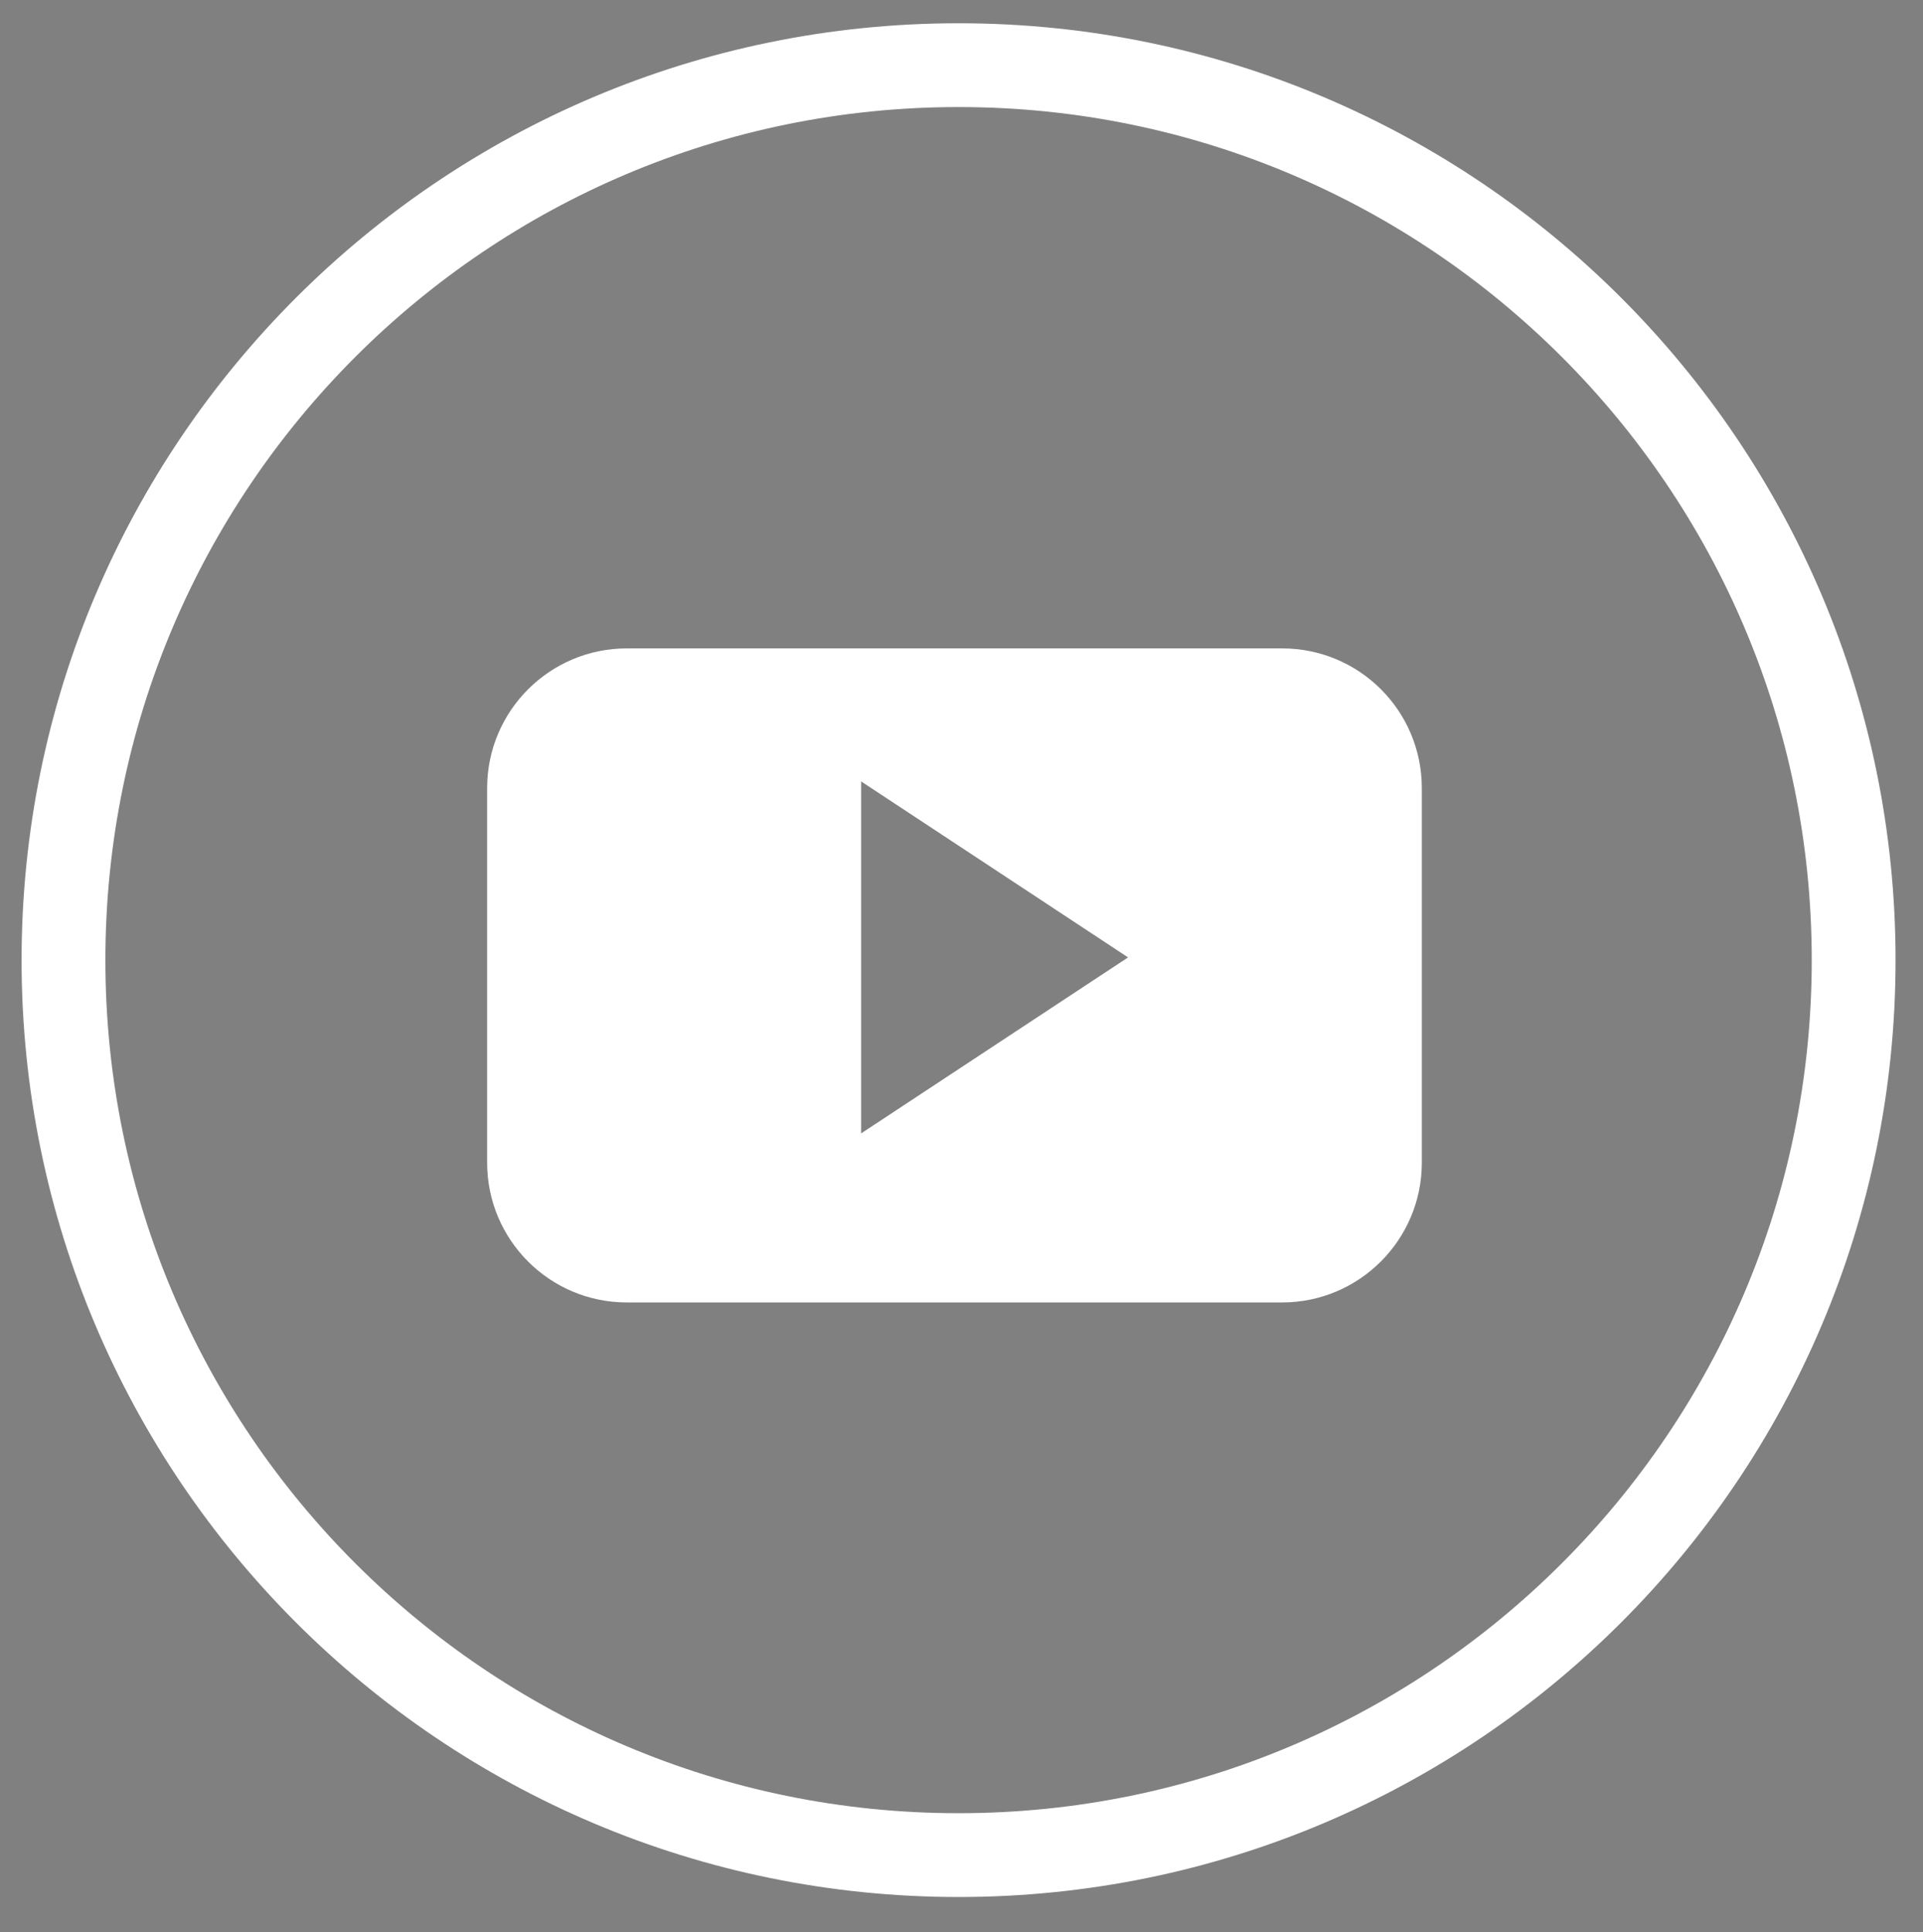 <?xml version="1.0" encoding="utf-8"?>
<!-- Generator: Adobe Illustrator 24.1.2, SVG Export Plug-In . SVG Version: 6.00 Build 0)  -->
<svg version="1.1" xmlns="http://www.w3.org/2000/svg" xmlns:xlink="http://www.w3.org/1999/xlink" x="0px" y="0px"
	 viewBox="0 0 91.78 92.22" style="enable-background:new 0 0 91.78 92.22;" xml:space="preserve">
<rect x="0" y="0" width="91.78" height="92.22" fill="#808080" stroke="none"/>
<style type="text/css">
	.st0{fill:#EAEAEA;}
	.st1{fill:none;stroke:#1C1C1C;stroke-width:4;stroke-miterlimit:10;}
	.st2{fill:#1C1C1C;}
	.st3{fill:none;stroke:#FFFFFF;stroke-width:4;stroke-miterlimit:10;}
	.st4{fill:#FFFFFF;}
	.st5{fill-rule:evenodd;clip-rule:evenodd;fill:#1C1C1C;}
	.st6{fill-rule:evenodd;clip-rule:evenodd;fill:#FFFFFF;}
	.st7{fill:#242930;}
</style>
<g id="BACKGROUND">
	<rect x="279.91" y="-103.53" class="st0" width="500" height="500"/>
</g>
<g id="OBJECTS">
	<g>
		<g>
			<path class="st1" d="M356.92,83.89L356.92,83.89c-23.59,0-42.72-19.13-42.72-42.72l0,0c0-23.59,19.13-42.72,42.72-42.72h0
				c23.59,0,42.72,19.13,42.72,42.72l0,0C399.64,64.77,380.51,83.89,356.92,83.89z"/>
		</g>
		<path class="st2" d="M364.31,43.09h-6.74v21.7h-10v-21.7h-4.76v-8.5h4.76v-5.5c0-3.93,1.87-10.09,10.09-10.09l7.41,0.03v8.25
			h-5.37c-0.88,0-2.12,0.44-2.12,2.32v5h7.62L364.31,43.09z M365.47,43.35"/>
	</g>
	<g>
		<path class="st3" d="M-174.04,92.21L-174.04,92.21c-23.59,0-42.72-19.13-42.72-42.72l0,0c0-23.59,19.13-42.72,42.72-42.72h0
			c23.59,0,42.72,19.13,42.72,42.72l0,0C-131.33,73.08-150.45,92.21-174.04,92.21z"/>
	</g>
	<path class="st4" d="M-166.77,51.46h-6.36v22h-10v-22h-5v-8h5v-5.64c0-4.04,1.96-10.36,10.61-10.36l6.39,0.03v7.97h-5.02
		c-0.82,0-1.98,0.43-1.98,2.24v5.76h7.18L-166.77,51.46z M-165.49,51.66"/>
	<g>
		<g>
			<g>
				<g>
					<g>
						<path class="st1" d="M356.92,196.55L356.92,196.55c-23.59,0-42.72-19.13-42.72-42.72v0c0-23.59,19.13-42.72,42.72-42.72h0
							c23.59,0,42.72,19.13,42.72,42.72v0C399.64,177.42,380.51,196.55,356.92,196.55z"/>
					</g>
				</g>
			</g>
			<g>
				<path class="st2" d="M380.9,141.61c-1.62,0.72-3.37,1.21-5.2,1.43c1.87-1.12,3.31-2.9,3.99-5.01c-1.75,1.04-3.69,1.79-5.75,2.2
					c-1.65-1.76-4.01-2.86-6.62-2.86c-5,0-9.06,4.06-9.06,9.06c0,0.71,0.08,1.4,0.24,2.07c-7.53-0.38-14.21-3.99-18.68-9.47
					c-0.78,1.34-1.23,2.9-1.23,4.56c0,3.14,1.6,5.92,4.03,7.54c-1.48-0.05-2.88-0.45-4.1-1.13c0,0.04,0,0.08,0,0.11
					c0,4.39,3.12,8.05,7.27,8.88c-0.76,0.21-1.56,0.32-2.39,0.32c-0.58,0-1.15-0.06-1.71-0.16c1.15,3.6,4.5,6.22,8.47,6.29
					c-3.1,2.43-7.01,3.88-11.25,3.88c-0.73,0-1.45-0.04-2.16-0.13c4.01,2.57,8.77,4.07,13.89,4.07c16.67,0,25.78-13.81,25.78-25.78
					c0-0.39-0.01-0.78-0.03-1.17C378.15,145.03,379.68,143.43,380.9,141.61L380.9,141.61z M380.9,141.61"/>
			</g>
		</g>
	</g>
	<g>
		<path class="st3" d="M-385.06,54.93L-385.06,54.93c-23.59,0-42.72-19.13-42.72-42.72v0c0-23.59,19.13-42.72,42.72-42.72h0
			c23.59,0,42.72,19.13,42.72,42.72v0C-342.34,35.8-361.46,54.93-385.06,54.93z"/>
	</g>
	<path class="st4" d="M-374.69-10.83h-20.73c-7.03,0-12.74,5.7-12.74,12.74v20.73c0,7.03,5.7,12.74,12.74,12.74h20.73
		c7.03,0,12.74-5.7,12.74-12.74V1.91C-361.96-5.13-367.66-10.83-374.69-10.83z M-365.69,22.58c0,5-4.05,9.06-9.06,9.06h-20.62
		c-5,0-9.06-4.05-9.06-9.06V1.96c0-5,4.05-9.06,9.06-9.06h20.62c5,0,9.06,4.05,9.06,9.06V22.58z"/>
	<path class="st4" d="M-385.06,0.1c-6.72,0-12.17,5.45-12.17,12.18c0,6.72,5.45,12.17,12.17,12.17c6.72,0,12.18-5.45,12.18-12.17
		C-372.88,5.55-378.33,0.1-385.06,0.1z M-385.06,20.21c-4.39,0-7.94-3.56-7.94-7.94c0-4.39,3.56-7.94,7.94-7.94s7.94,3.56,7.94,7.94
		C-377.11,16.66-380.67,20.21-385.06,20.21z"/>
	<path class="st4" d="M-369.74-0.31c0,1.51-1.22,2.73-2.73,2.73c-1.51,0-2.73-1.22-2.73-2.73c0-1.51,1.22-2.73,2.73-2.73
		C-370.96-3.04-369.74-1.82-369.74-0.31z"/>
	<g>
		<g>
			<g>
				<path class="st1" d="M584.56,196.83L584.56,196.83c-23.59,0-42.72-19.13-42.72-42.72v0c0-23.59,19.13-42.72,42.72-42.72l0,0
					c23.59,0,42.72,19.13,42.72,42.72v0C627.28,177.7,608.15,196.83,584.56,196.83z"/>
			</g>
			<g>
				<g>
					<g>
						<path class="st2" d="M575.93,152.14v5.79h9.57c-0.39,2.48-2.89,7.28-9.57,7.28c-5.76,0-10.46-4.77-10.46-10.65
							c0-5.88,4.7-10.65,10.46-10.65c3.28,0,5.47,1.4,6.72,2.6l4.58-4.41c-2.94-2.75-6.75-4.41-11.3-4.41
							c-9.33,0-16.87,7.54-16.87,16.87c0,9.33,7.54,16.87,16.87,16.87c9.74,0,16.2-6.85,16.2-16.49c0-1.11-0.12-1.95-0.27-2.8
							H575.93L575.93,152.14z"/>
						<path class="st2" d="M612.08,152.14h-4.82v-4.82h-4.82v4.82h-4.82v4.82h4.82v4.82h4.82v-4.82h4.82V152.14z"/>
					</g>
				</g>
			</g>
		</g>
	</g>
	<g>
		<g>
			<g>
				<path class="st1" d="M471.73,196.55L471.73,196.55c-23.59,0-42.72-19.13-42.72-42.72v0c0-23.59,19.13-42.72,42.72-42.72h0
					c23.59,0,42.72,19.13,42.72,42.72v0C514.45,177.42,495.33,196.55,471.73,196.55z"/>
			</g>
			<g>
				<g>
					<g>
						<g>
							<path class="st5" d="M483.59,158.54c-0.61-0.33-3.61-1.95-4.17-2.18c-0.56-0.23-0.97-0.35-1.41,0.26
								c-0.44,0.6-1.68,1.96-2.06,2.36c-0.38,0.4-0.74,0.44-1.35,0.1c-0.61-0.33-2.59-1.07-4.88-3.27c-1.79-1.72-2.96-3.8-3.29-4.43
								c-0.34-0.64,0-0.96,0.32-1.26c0.29-0.27,0.65-0.7,0.97-1.05c0.32-0.35,0.44-0.61,0.66-1.01c0.22-0.41,0.13-0.77-0.01-1.09
								c-0.14-0.32-1.27-3.42-1.74-4.68c-0.47-1.26-1-1.08-1.36-1.09c-0.36-0.01-0.77-0.08-1.19-0.1c-0.42-0.02-1.09,0.12-1.69,0.72
								c-0.59,0.6-2.26,2.04-2.37,5.1c-0.12,3.06,2,6.09,2.3,6.52c0.29,0.43,4.04,7.05,10.26,9.78c6.22,2.73,6.26,1.89,7.4,1.83
								c1.14-0.06,3.73-1.37,4.31-2.8c0.57-1.43,0.62-2.67,0.47-2.94C484.61,159.04,484.2,158.87,483.59,158.54L483.59,158.54z
								 M472.18,173.27c-4.11,0-7.95-1.23-11.15-3.35l-7.79,2.49l2.53-7.52c-2.43-3.34-3.86-7.44-3.86-11.88
								c0-11.17,9.09-20.26,20.26-20.26c11.17,0,20.26,9.09,20.26,20.26C492.44,164.18,483.35,173.27,472.18,173.27L472.18,173.27z
								 M472.18,128.67c-13.44,0-24.34,10.9-24.34,24.34c0,4.6,1.28,8.9,3.49,12.57l-4.39,13.06l13.47-4.31
								c3.49,1.93,7.5,3.03,11.76,3.03c13.44,0,24.34-10.9,24.34-24.34C496.52,139.56,485.63,128.67,472.18,128.67L472.18,128.67z"
								/>
						</g>
					</g>
				</g>
			</g>
		</g>
	</g>
	<g>
		<path class="st3" d="M45.75,88.55L45.75,88.55c-23.59,0-42.72-19.13-42.72-42.72v0c0-23.59,19.13-42.72,42.72-42.72h0
			c23.59,0,42.72,19.13,42.72,42.72l0,0C88.47,69.42,69.34,88.55,45.75,88.55z"/>
	</g>
	<path class="st6" d="M61.19,30.95H29.92c-3.68,0-6.67,2.98-6.67,6.67V55.5c0,3.68,2.98,6.67,6.67,6.67h31.27
		c3.68,0,6.67-2.99,6.67-6.67V37.62C67.86,33.93,64.88,30.95,61.19,30.95z M41.1,54.1v-16.8l12.74,8.4L41.1,54.1z"/>
	<g>
		<g>
			<g>
				<path class="st1" d="M356.92,309.76L356.92,309.76c-23.59,0-42.72-19.13-42.72-42.72v0c0-23.59,19.13-42.72,42.72-42.72h0
					c23.59,0,42.72,19.13,42.72,42.72v0C399.64,290.64,380.51,309.76,356.92,309.76z"/>
			</g>
			<g>
				<g>
					<path class="st2" d="M359.99,278.58c-2.87-0.22-4.08-1.65-6.34-3.02c-1.24,6.5-2.75,12.73-7.24,15.99
						c-1.39-9.83,2.03-17.21,3.62-25.04c-2.71-4.56,0.33-13.72,6.03-11.46c7.02,2.78-6.08,16.94,2.72,18.71
						c9.19,1.85,12.93-15.94,7.24-21.72c-8.23-8.35-23.96-0.19-22.02,11.77c0.47,2.92,3.49,3.81,1.21,7.84
						c-5.27-1.17-6.84-5.32-6.64-10.86c0.33-9.07,8.15-15.41,15.99-16.29c9.92-1.11,19.23,3.64,20.52,12.97
						C376.52,267.99,370.59,279.4,359.99,278.58L359.99,278.58z M359.99,278.58"/>
				</g>
			</g>
		</g>
	</g>
	<g>
		<g>
			<g>
				<path class="st1" d="M471.73,309.76L471.73,309.76c-23.59,0-42.72-19.13-42.72-42.72v0c0-23.59,19.13-42.72,42.72-42.72h0
					c23.59,0,42.72,19.13,42.72,42.72v0C514.45,290.64,495.33,309.76,471.73,309.76z"/>
			</g>
			<path id="XMLID_16_" class="st2" d="M462.33,279.18c0,2.12,0.13,3.5,0.58,4.62c0.44,1.12,1.34,2.42,2.49,3.42
				c1.15,0.99,2.55,1.76,4.18,2.29c1.63,0.54,3.51,0.81,5.64,0.81c1.87,0,3.62-0.19,5.23-0.56c1.61-0.38,3.41-1.03,5.4-1.97v-7.32
				c-2.33,1.53-4.67,2.3-7.03,2.3c-1.32,0-2.5-0.31-3.53-0.93c-0.78-0.45-1.35-1.05-1.59-1.83c-0.47-1.51-0.43-6.36-0.43-9.06v-8.07
				h11.05v-7.3h-11.05v-11.79h-6.59c-0.3,2.4-0.67,3.89-1.29,5.47c-0.63,1.62-1.98,3.27-3.27,4.38c-1.3,1.11-3.05,2.01-4.87,2.61
				v6.63h5.09V279.18z"/>
		</g>
	</g>
	<g>
		<g>
			<g>
				<path class="st1" d="M92.59-232.69L92.59-232.69c-23.59,0-42.72-19.13-42.72-42.72l0,0c0-23.59,19.13-42.72,42.72-42.72h0
					c23.59,0,42.72,19.13,42.72,42.72l0,0C135.31-251.81,116.18-232.69,92.59-232.69z"/>
			</g>
			<g>
				<g>
					<g>
						<path class="st2" d="M113.26-272.5v14.82h-8.59v-13.82c0-3.47-1.24-5.84-4.35-5.84c-2.37,0-3.78,1.6-4.41,3.14
							c-0.23,0.55-0.28,1.32-0.28,2.09v14.43h-8.59c0,0,0.12-23.41,0-25.84h8.59v3.66c-0.02,0.03-0.04,0.06-0.06,0.08h0.06v-0.08
							c1.14-1.76,3.18-4.27,7.74-4.27C109.02-284.13,113.26-280.44,113.26-272.5L113.26-272.5z M73.7-257.68h8.59v-25.84H73.7
							V-257.68z M73.7-257.68 M82.55-292.29c0,2.44-1.98,4.42-4.42,4.42c-2.44,0-4.42-1.98-4.42-4.42c0-2.44,1.98-4.42,4.42-4.42
							C80.57-296.71,82.55-294.73,82.55-292.29z"/>
					</g>
				</g>
			</g>
		</g>
	</g>
	<g>
		<g>
			<path class="st1" d="M697.57,309.76L697.57,309.76c-23.59,0-42.72-19.13-42.72-42.72v0c0-23.59,19.13-42.72,42.72-42.72h0
				c23.59,0,42.72,19.13,42.72,42.72v0C740.29,290.64,721.17,309.76,697.57,309.76z"/>
		</g>
		<path class="st2" d="M707.76,290.32c-2.4,0-4.75-0.66-6.8-1.9l-0.05-0.03l-0.06,0.01c-1.07,0.17-2.18,0.25-3.29,0.25
			c-11.91,0-21.6-9.69-21.6-21.6c0-1.09,0.08-2.16,0.25-3.28l0.01-0.06l-0.03-0.05c-1.24-2.05-1.9-4.4-1.9-6.8
			c0-7.22,5.87-13.09,13.08-13.09c2.4,0,4.75,0.66,6.8,1.9l0.05,0.03l0.05-0.01c1.09-0.17,2.2-0.24,3.29-0.25
			c12.5-0.16,21.6,9.69,21.6,21.6c0,1.1-0.09,2.21-0.25,3.29l-0.01,0.06l0.03,0.05c1.25,2.04,1.91,4.39,1.91,6.8
			C720.84,284.45,714.97,290.32,707.76,290.32z M688.71,270.61c-0.77,0-1.41,0.24-1.9,0.71c-0.49,0.47-0.74,1.05-0.74,1.71
			c0,1.13,0.42,2.32,1.24,3.52c0.82,1.2,1.9,2.17,3.21,2.88c1.84,1,4.22,1.51,7.07,1.51c2.37,0,4.45-0.37,6.18-1.1
			c1.73-0.73,3.07-1.75,3.96-3.04c0.9-1.29,1.35-2.77,1.35-4.39c0-1.35-0.26-2.51-0.78-3.44c-0.51-0.93-1.25-1.71-2.18-2.32
			c-0.92-0.61-2.05-1.13-3.37-1.56c-1.34-0.43-2.83-0.82-4.43-1.17c-1.43-0.34-2.29-0.55-2.8-0.7c-0.57-0.16-1.13-0.38-1.67-0.66
			c-0.56-0.28-0.99-0.62-1.3-1c-0.31-0.39-0.47-0.84-0.47-1.38c0-0.86,0.45-1.59,1.38-2.21c0.92-0.61,2.15-0.92,3.65-0.92
			c1.62,0,2.81,0.28,3.54,0.84c0.73,0.56,1.36,1.36,1.89,2.36c0.41,0.72,0.78,1.22,1.14,1.53c0.35,0.31,0.87,0.47,1.54,0.47
			c0.74,0,1.37-0.26,1.86-0.78c0.5-0.52,0.75-1.11,0.75-1.77c0-0.71-0.2-1.44-0.59-2.19c-0.39-0.74-1.02-1.46-1.88-2.14
			c-0.85-0.67-1.94-1.22-3.23-1.63c-1.29-0.41-2.84-0.61-4.61-0.61c-2.22,0-4.17,0.31-5.81,0.93c-1.64,0.61-2.91,1.5-3.78,2.65
			c-0.87,1.14-1.3,2.47-1.3,3.94c0,1.55,0.41,2.86,1.23,3.9c0.82,1.04,1.94,1.87,3.34,2.47c1.4,0.6,3.15,1.14,5.22,1.59
			c1.54,0.32,2.79,0.64,3.72,0.93c0.92,0.29,1.68,0.72,2.26,1.27c0.58,0.55,0.86,1.25,0.86,2.15c0,1.13-0.53,2.04-1.61,2.79
			c-1.07,0.74-2.49,1.12-4.22,1.12c-1.26,0-2.29-0.19-3.05-0.55c-0.77-0.37-1.37-0.84-1.8-1.41c-0.43-0.58-0.83-1.3-1.19-2.13
			c-0.29-0.71-0.66-1.26-1.1-1.64C689.86,270.8,689.33,270.61,688.71,270.61z"/>
	</g>
	<g>
		<g>
			<g>
				<path class="st1" d="M697.38,196.83L697.38,196.83c-23.59,0-42.72-19.13-42.72-42.72v0c0-23.59,19.13-42.72,42.72-42.72h0
					c23.59,0,42.72,19.13,42.72,42.72v0C740.1,177.7,720.98,196.83,697.38,196.83z"/>
			</g>
			<path class="st2" d="M709.97,169.2c-6.39,0-11.03-4.64-11.03-11.03c0-6.36,4.64-10.98,11.03-10.98c6.37,0,10.99,4.62,10.99,10.98
				v0.85h-15.99l0.02,0.17c0.31,3.15,2.41,5.43,4.99,5.43c2.42,0,4.07-1.5,4.67-4.22c0.02-0.09,0.09-0.15,0.18-0.15h5.73
				c0.06,0,0.11,0.03,0.14,0.07c0.04,0.04,0.05,0.1,0.04,0.16C719.91,164.46,717.38,169.2,709.97,169.2z M709.97,151.77
				c-2.37,0-4.25,1.58-4.68,3.93l-0.03,0.19h9.37l-0.04-0.19C714.08,153.31,712.26,151.77,709.97,151.77z M674.38,169.2
				c-0.1,0-0.19-0.08-0.19-0.19v-28.93c0-0.1,0.08-0.19,0.19-0.19h14.47c4.06,0,7.36,3.32,7.36,7.4c0,2.36-1.16,4.6-3.09,5.99
				l-0.23,0.16l0.26,0.11c2.76,1.18,4.55,3.84,4.55,6.8c0,4.87-3.97,8.84-8.85,8.84H674.38z M680.22,163.18h7.87
				c0.96,0,1.9-0.4,2.58-1.09c0.65-0.67,1-1.55,0.97-2.46c-0.11-3.35-3.57-3.52-4.26-3.52h-7.15V163.18z M680.22,151.56h7.15
				c0.85,0,1.65-0.38,2.19-1.05c0.54-0.66,0.75-1.52,0.57-2.37c-0.27-1.29-1.49-2.23-2.9-2.23h-7.01V151.56z M703.49,145.92
				c-0.1,0-0.19-0.08-0.19-0.19v-4.21c0-0.1,0.08-0.19,0.19-0.19h12.91c0.1,0,0.19,0.08,0.19,0.19v4.21c0,0.1-0.08,0.19-0.19,0.19
				H703.49z"/>
		</g>
	</g>
	<g>
		<g>
			<g>
				<path class="st1" d="M697.57,83.89L697.57,83.89c-23.59,0-42.72-19.13-42.72-42.72l0,0c0-23.59,19.13-42.72,42.72-42.72h0
					c23.59,0,42.72,19.13,42.72,42.72l0,0C740.29,64.77,721.17,83.89,697.57,83.89z"/>
			</g>
			<path class="st2" d="M696.97,62.01c-1.7,0-3.1-0.45-4.54-1.35c-1.37-0.84-2.7-1.88-4.24-2.4c-1.62-0.54-3.38-0.27-5.02,0.01
				c-0.51,0.09-1.21,0.35-1.53-0.24c-0.36-0.66-0.36-1.56-0.62-2.27c-0.18-0.48-1.05-0.48-1.5-0.57c-0.41-0.08-0.81-0.18-1.21-0.29
				c-0.91-0.24-4.04-1.04-3.09-2.57c0.31-0.47,0.78-0.58,1.27-0.76c0.79-0.28,1.57-0.51,2.31-0.9c1.41-0.74,2.65-1.8,3.68-3
				c0.98-1.14,2.03-2.59,2.37-4.09c0.38-1.68-1.22-2.1-2.47-2.57c-0.94-0.35-2.68-0.99-2.88-2.15c-0.2-1.18,1.47-2.01,2.42-1.81
				c0.64,0.13,1.24,0.4,1.9,0.48c0.35,0.05,0.71,0.07,1.06,0.04c0.29-0.02,0.25,0.01,0.34-0.2c0.13-1.71-0.14-3.44-0.17-5.15
				c-0.03-1.52,0.09-3.08,0.65-4.5c0.54-1.35,1.39-2.6,2.38-3.66c2.11-2.24,4.94-3.44,7.98-3.68c2.99-0.23,6.11,0.23,8.64,1.93
				c2.37,1.6,4.34,4.17,4.78,7.04c0.23,1.61,0.16,3.23,0.12,4.85c-0.01,0.81-0.06,1.62-0.07,2.44c0,0.28,0.01,0.55,0.02,0.82
				c0,0.12,0.55,0.12,0.64,0.12c1.19,0,2.35-0.85,3.52-0.55c0.96,0.25,2.05,1.29,1.39,2.32c-0.54,0.84-1.65,1.29-2.54,1.62
				c-0.86,0.32-1.97,0.6-2.5,1.43c-0.37,0.49-0.12,1.22,0.09,1.71c0.29,0.7,0.65,1.36,1.06,2c0.77,1.19,1.7,2.27,2.79,3.17
				c0.98,0.82,2.1,1.49,3.3,1.93c0.69,0.25,1.35,0.33,1.97,0.7c0.42,0.25,0.51,0.67,0.44,1.11c-0.07,0.39-0.39,0.66-0.71,0.88
				c-0.76,0.53-1.84,0.81-2.71,1.05c-0.56,0.16-1.11,0.25-1.69,0.31c-0.67,0.07-0.85,0.67-1.01,1.23c-0.19,0.63-0.28,1.69-1.13,1.72
				c-0.67,0-1.37-0.15-2.04-0.19c-0.7-0.04-1.41-0.06-2.12-0.02c-0.43,0.02-0.87,0.03-1.3,0.1c-0.7,0.11-1.35,0.52-1.95,0.88
				c-1.27,0.74-2.47,1.65-3.79,2.31C699.94,61.98,698.42,62.01,696.97,62.01z"/>
		</g>
	</g>
</g>
<g id="DESIGNED_BY_FREEPIK">
	<g>
		<g id="XMLID_1_">
			<g id="XMLID_27_">
				<path id="XMLID_35_" class="st7" d="M537.35,356.61c-0.43,0.44-0.8,0.93-1.11,1.45l-0.47-0.24c-0.07-0.3-0.35-0.5-0.66-0.47
					c-0.33,0.04-0.57,0.34-0.53,0.67c0.04,0.33,0.34,0.57,0.67,0.53c0.07-0.01,0.13-0.03,0.18-0.05l0.45,0.23
					c-0.25,0.55-0.43,1.14-0.54,1.74l0.75,0.13c0.23-1.31,0.85-2.51,1.79-3.47L537.35,356.61z"/>
				<path id="XMLID_34_" class="st7" d="M542.84,354.31c-0.17,0-0.34,0.01-0.51,0.02l-0.07-0.63c0.19-0.15,0.3-0.39,0.27-0.64
					c-0.05-0.39-0.4-0.67-0.8-0.63c-0.39,0.05-0.67,0.4-0.63,0.8c0.03,0.25,0.19,0.46,0.4,0.56l0.07,0.62
					c-0.71,0.12-1.4,0.33-2.06,0.65l0.33,0.68c0.93-0.45,1.94-0.67,3-0.67c0.5,0,0.99,0.05,1.48,0.16l0.16-0.74
					C543.94,354.37,543.39,354.31,542.84,354.31z"/>
				<path id="XMLID_33_" class="st7" d="M549.44,356.86c0.33-0.04,0.57-0.34,0.53-0.67c-0.04-0.33-0.34-0.57-0.67-0.53
					c-0.31,0.04-0.54,0.3-0.53,0.61l-0.42,0.36c-0.42-0.43-0.89-0.81-1.41-1.14l-0.4,0.64c1.13,0.71,2.02,1.73,2.56,2.93l0.69-0.31
					c-0.25-0.55-0.57-1.07-0.94-1.54l0.4-0.35C549.31,356.86,549.38,356.86,549.44,356.86z"/>
				<path id="XMLID_32_" class="st7" d="M542.29,364.52c-0.39,0.02-0.78,0.03-1.16,0.03c-0.88,0-1.73-0.06-2.48-0.18
					c-0.39-0.06-0.85-0.15-1.27-0.29c1.05,1.86,3.07,3.12,5.39,3.12c2.86,0,5.26-1.92,5.95-4.5c-0.68,0.45-1.51,0.83-2.46,1.12
					C545.09,364.19,543.71,364.43,542.29,364.52z"/>
				<path id="XMLID_28_" class="st7" d="M542.84,355.83c-3.35,0-6.08,2.67-6.08,5.94c0,0.43,0.05,0.85,0.14,1.26
					c0.67,0.48,2.71,0.89,5.35,0.73c2.88-0.17,5.3-0.96,6.67-2.16c-0.01-0.2-0.02-0.39-0.05-0.58
					C548.49,358.06,545.9,355.83,542.84,355.83z M540.68,362.34c-1.02,0-1.85-0.83-1.85-1.85c0-1.02,0.83-1.85,1.85-1.85
					c1.02,0,1.85,0.83,1.85,1.85C542.53,361.51,541.7,362.34,540.68,362.34z M545.42,361.43c-0.75,0-1.36-0.61-1.36-1.36
					s0.61-1.36,1.36-1.36c0.75,0,1.36,0.61,1.36,1.36S546.17,361.43,545.42,361.43z"/>
			</g>
			<path id="XMLID_25_" class="st7" d="M558.84,357.69c-0.29-0.12-0.81-0.31-1.38-0.24c-0.55,0.07-0.84,0.34-0.84,1.01v0.87h2.23
				v1.72h-2.23v5.45h-1.93v-5.45h-1.34v-1.72h1.34v-0.89c0-1.68,0.9-2.78,2.57-2.78c0.64,0,1.16,0.12,1.59,0.31L558.84,357.69z"/>
			<path id="XMLID_23_" class="st7" d="M563.54,361.02c-0.18-0.03-0.36-0.05-0.53-0.05c-0.9,0-1.51,0.55-1.51,1.61v3.91h-1.93v-7.17
				h1.87v0.78c0.45-0.67,1.14-0.98,2.02-0.98c0.41,0,0.85,0.13,1.09,0.34L563.54,361.02z"/>
			<path id="XMLID_20_" class="st7" d="M571.21,362.9c0,0.22-0.01,0.49-0.04,0.65h-5.08c0.21,1.04,0.93,1.49,1.84,1.49
				c0.62,0,1.3-0.25,1.81-0.69l1.13,1.24c-0.81,0.75-1.85,1.09-3.06,1.09c-2.2,0-3.72-1.5-3.72-3.75c0-2.26,1.48-3.8,3.63-3.8
				C569.79,359.14,571.2,360.67,571.21,362.9z M566.1,362.24h3.18c-0.18-0.92-0.73-1.44-1.56-1.44
				C566.8,360.8,566.27,361.35,566.1,362.24z"/>
			<path id="XMLID_17_" class="st7" d="M578.86,362.9c0,0.22-0.02,0.49-0.04,0.65h-5.08c0.21,1.04,0.93,1.49,1.84,1.49
				c0.62,0,1.3-0.25,1.81-0.69l1.13,1.24c-0.81,0.75-1.85,1.09-3.06,1.09c-2.2,0-3.72-1.5-3.72-3.75c0-2.26,1.48-3.8,3.63-3.8
				C577.44,359.14,578.86,360.67,578.86,362.9z M573.75,362.24h3.18c-0.18-0.92-0.73-1.44-1.56-1.44
				C574.45,360.8,573.92,361.35,573.75,362.24z"/>
			<path id="XMLID_13_" class="st7" d="M587.21,362.91c0,2.15-1.49,3.77-3.47,3.77c-0.96,0-1.64-0.38-2.11-0.93v3.71h-1.92v-10.13
				h1.89v0.79c0.47-0.58,1.15-0.98,2.14-0.98C585.72,359.14,587.21,360.76,587.21,362.91z M581.53,362.91
				c0,1.13,0.75,1.98,1.84,1.98c1.14,0,1.85-0.88,1.85-1.98c0-1.1-0.71-1.98-1.85-1.98C582.28,360.93,581.53,361.78,581.53,362.91z"
				/>
			<path id="XMLID_6_" class="st7" d="M590.31,356.98c0,0.7-0.54,1.23-1.24,1.23c-0.7,0-1.23-0.53-1.23-1.23
				c0-0.7,0.53-1.24,1.23-1.24C589.77,355.74,590.31,356.29,590.31,356.98z M590.05,366.5h-1.93v-7.17h1.93V366.5z"/>
			<path id="XMLID_4_" class="st7" d="M593.28,361.88l2.7-2.55h2.37l-3.48,3.38l3.5,3.8h-2.38l-2.72-2.9v2.9h-1.93v-10.66h1.93
				V361.88z"/>
		</g>
		<g>
			<path class="st7" d="M461.66,366.44v-1.05c-0.53,0.72-1.39,1.23-2.39,1.23c-1.85,0-3.15-1.41-3.15-3.71
				c0-2.26,1.29-3.72,3.15-3.72c0.95,0,1.82,0.47,2.39,1.25v-3.76h1.1v9.77H461.66z M461.66,364.52v-3.21
				c-0.4-0.62-1.24-1.14-2.12-1.14c-1.42,0-2.27,1.17-2.27,2.74c0,1.57,0.85,2.72,2.27,2.72
				C460.41,365.63,461.26,365.13,461.66,364.52z"/>
			<path class="st7" d="M464.18,362.89c0-2.05,1.46-3.71,3.49-3.71c2.14,0,3.4,1.67,3.4,3.79v0.28h-5.73
				c0.09,1.33,1.03,2.45,2.55,2.45c0.81,0,1.63-0.32,2.18-0.89l0.53,0.72c-0.7,0.7-1.65,1.08-2.81,1.08
				C465.69,366.61,464.18,365.1,464.18,362.89z M467.65,360.09c-1.51,0-2.26,1.27-2.31,2.36h4.64
				C469.96,361.4,469.26,360.09,467.65,360.09z"/>
			<path class="st7" d="M471.85,365.5l0.57-0.79c0.47,0.54,1.36,1.01,2.33,1.01c1.08,0,1.67-0.51,1.67-1.22
				c0-1.71-4.38-0.66-4.38-3.28c0-1.1,0.95-2.04,2.64-2.04c1.2,0,2.05,0.45,2.62,1.03l-0.51,0.76c-0.42-0.51-1.2-0.89-2.11-0.89
				c-0.97,0-1.57,0.48-1.57,1.11c0,1.55,4.38,0.53,4.38,3.28c0,1.19-0.95,2.14-2.78,2.14C473.55,366.61,472.57,366.26,471.85,365.5z
				"/>
			<path class="st7" d="M478.72,357.62c0-0.41,0.34-0.75,0.73-0.75c0.41,0,0.75,0.34,0.75,0.75c0,0.41-0.34,0.73-0.75,0.73
				C479.06,358.35,478.72,358.03,478.72,357.62z M478.91,366.44v-7.07h1.1v7.07H478.91z"/>
			<path class="st7" d="M481.83,368.25l0.56-0.82c0.59,0.7,1.29,0.97,2.3,0.97c1.17,0,2.27-0.57,2.27-2.12v-1.01
				c-0.51,0.72-1.38,1.26-2.37,1.26c-1.85,0-3.15-1.38-3.15-3.66c0-2.27,1.29-3.68,3.15-3.68c0.95,0,1.8,0.47,2.37,1.25v-1.07h1.1
				v6.87c0,2.34-1.64,3.08-3.37,3.08C483.48,369.31,482.66,369.07,481.83,368.25z M486.96,364.4v-3.09
				c-0.38-0.62-1.23-1.14-2.11-1.14c-1.42,0-2.27,1.13-2.27,2.7c0,1.55,0.85,2.7,2.27,2.7C485.72,365.56,486.57,365.01,486.96,364.4
				z"/>
			<path class="st7" d="M494.66,366.44v-4.63c0-1.24-0.63-1.64-1.58-1.64c-0.86,0-1.68,0.53-2.09,1.1v5.17h-1.1v-7.07h1.1v1.03
				c0.5-0.59,1.46-1.2,2.52-1.2c1.48,0,2.26,0.75,2.26,2.29v4.97H494.66z"/>
			<path class="st7" d="M497.18,362.89c0-2.05,1.46-3.71,3.49-3.71c2.14,0,3.4,1.67,3.4,3.79v0.28h-5.73
				c0.09,1.33,1.03,2.45,2.55,2.45c0.81,0,1.63-0.32,2.18-0.89l0.53,0.72c-0.7,0.7-1.66,1.08-2.81,1.08
				C498.69,366.61,497.18,365.1,497.18,362.89z M500.65,360.09c-1.51,0-2.26,1.27-2.31,2.36h4.64
				C502.96,361.4,502.26,360.09,500.65,360.09z"/>
			<path class="st7" d="M510.6,366.44v-1.05c-0.53,0.72-1.39,1.23-2.39,1.23c-1.85,0-3.15-1.41-3.15-3.71
				c0-2.26,1.29-3.72,3.15-3.72c0.95,0,1.82,0.47,2.39,1.25v-3.76h1.1v9.77H510.6z M510.6,364.52v-3.21
				c-0.4-0.62-1.25-1.14-2.12-1.14c-1.42,0-2.27,1.17-2.27,2.74c0,1.57,0.85,2.72,2.27,2.72
				C509.35,365.63,510.2,365.13,510.6,364.52z"/>
			<path class="st7" d="M516.94,366.44v-9.77h1.1v3.76c0.57-0.78,1.42-1.25,2.39-1.25c1.85,0,3.15,1.46,3.15,3.72
				c0,2.3-1.3,3.71-3.15,3.71c-1,0-1.86-0.51-2.39-1.23v1.05H516.94z M520.15,365.63c1.44,0,2.29-1.16,2.29-2.72
				c0-1.57-0.85-2.74-2.29-2.74c-0.86,0-1.73,0.53-2.11,1.14v3.21C518.42,365.13,519.28,365.63,520.15,365.63z"/>
			<path class="st7" d="M524.77,368.21c0.16,0.07,0.43,0.12,0.6,0.12c0.48,0,0.81-0.16,1.05-0.75l0.47-1.07l-2.96-7.15h1.19
				l2.36,5.8l2.34-5.8h1.2l-3.54,8.51c-0.42,1.03-1.14,1.42-2.08,1.44c-0.23,0-0.6-0.04-0.81-0.1L524.77,368.21z"/>
		</g>
	</g>
</g>
</svg>
